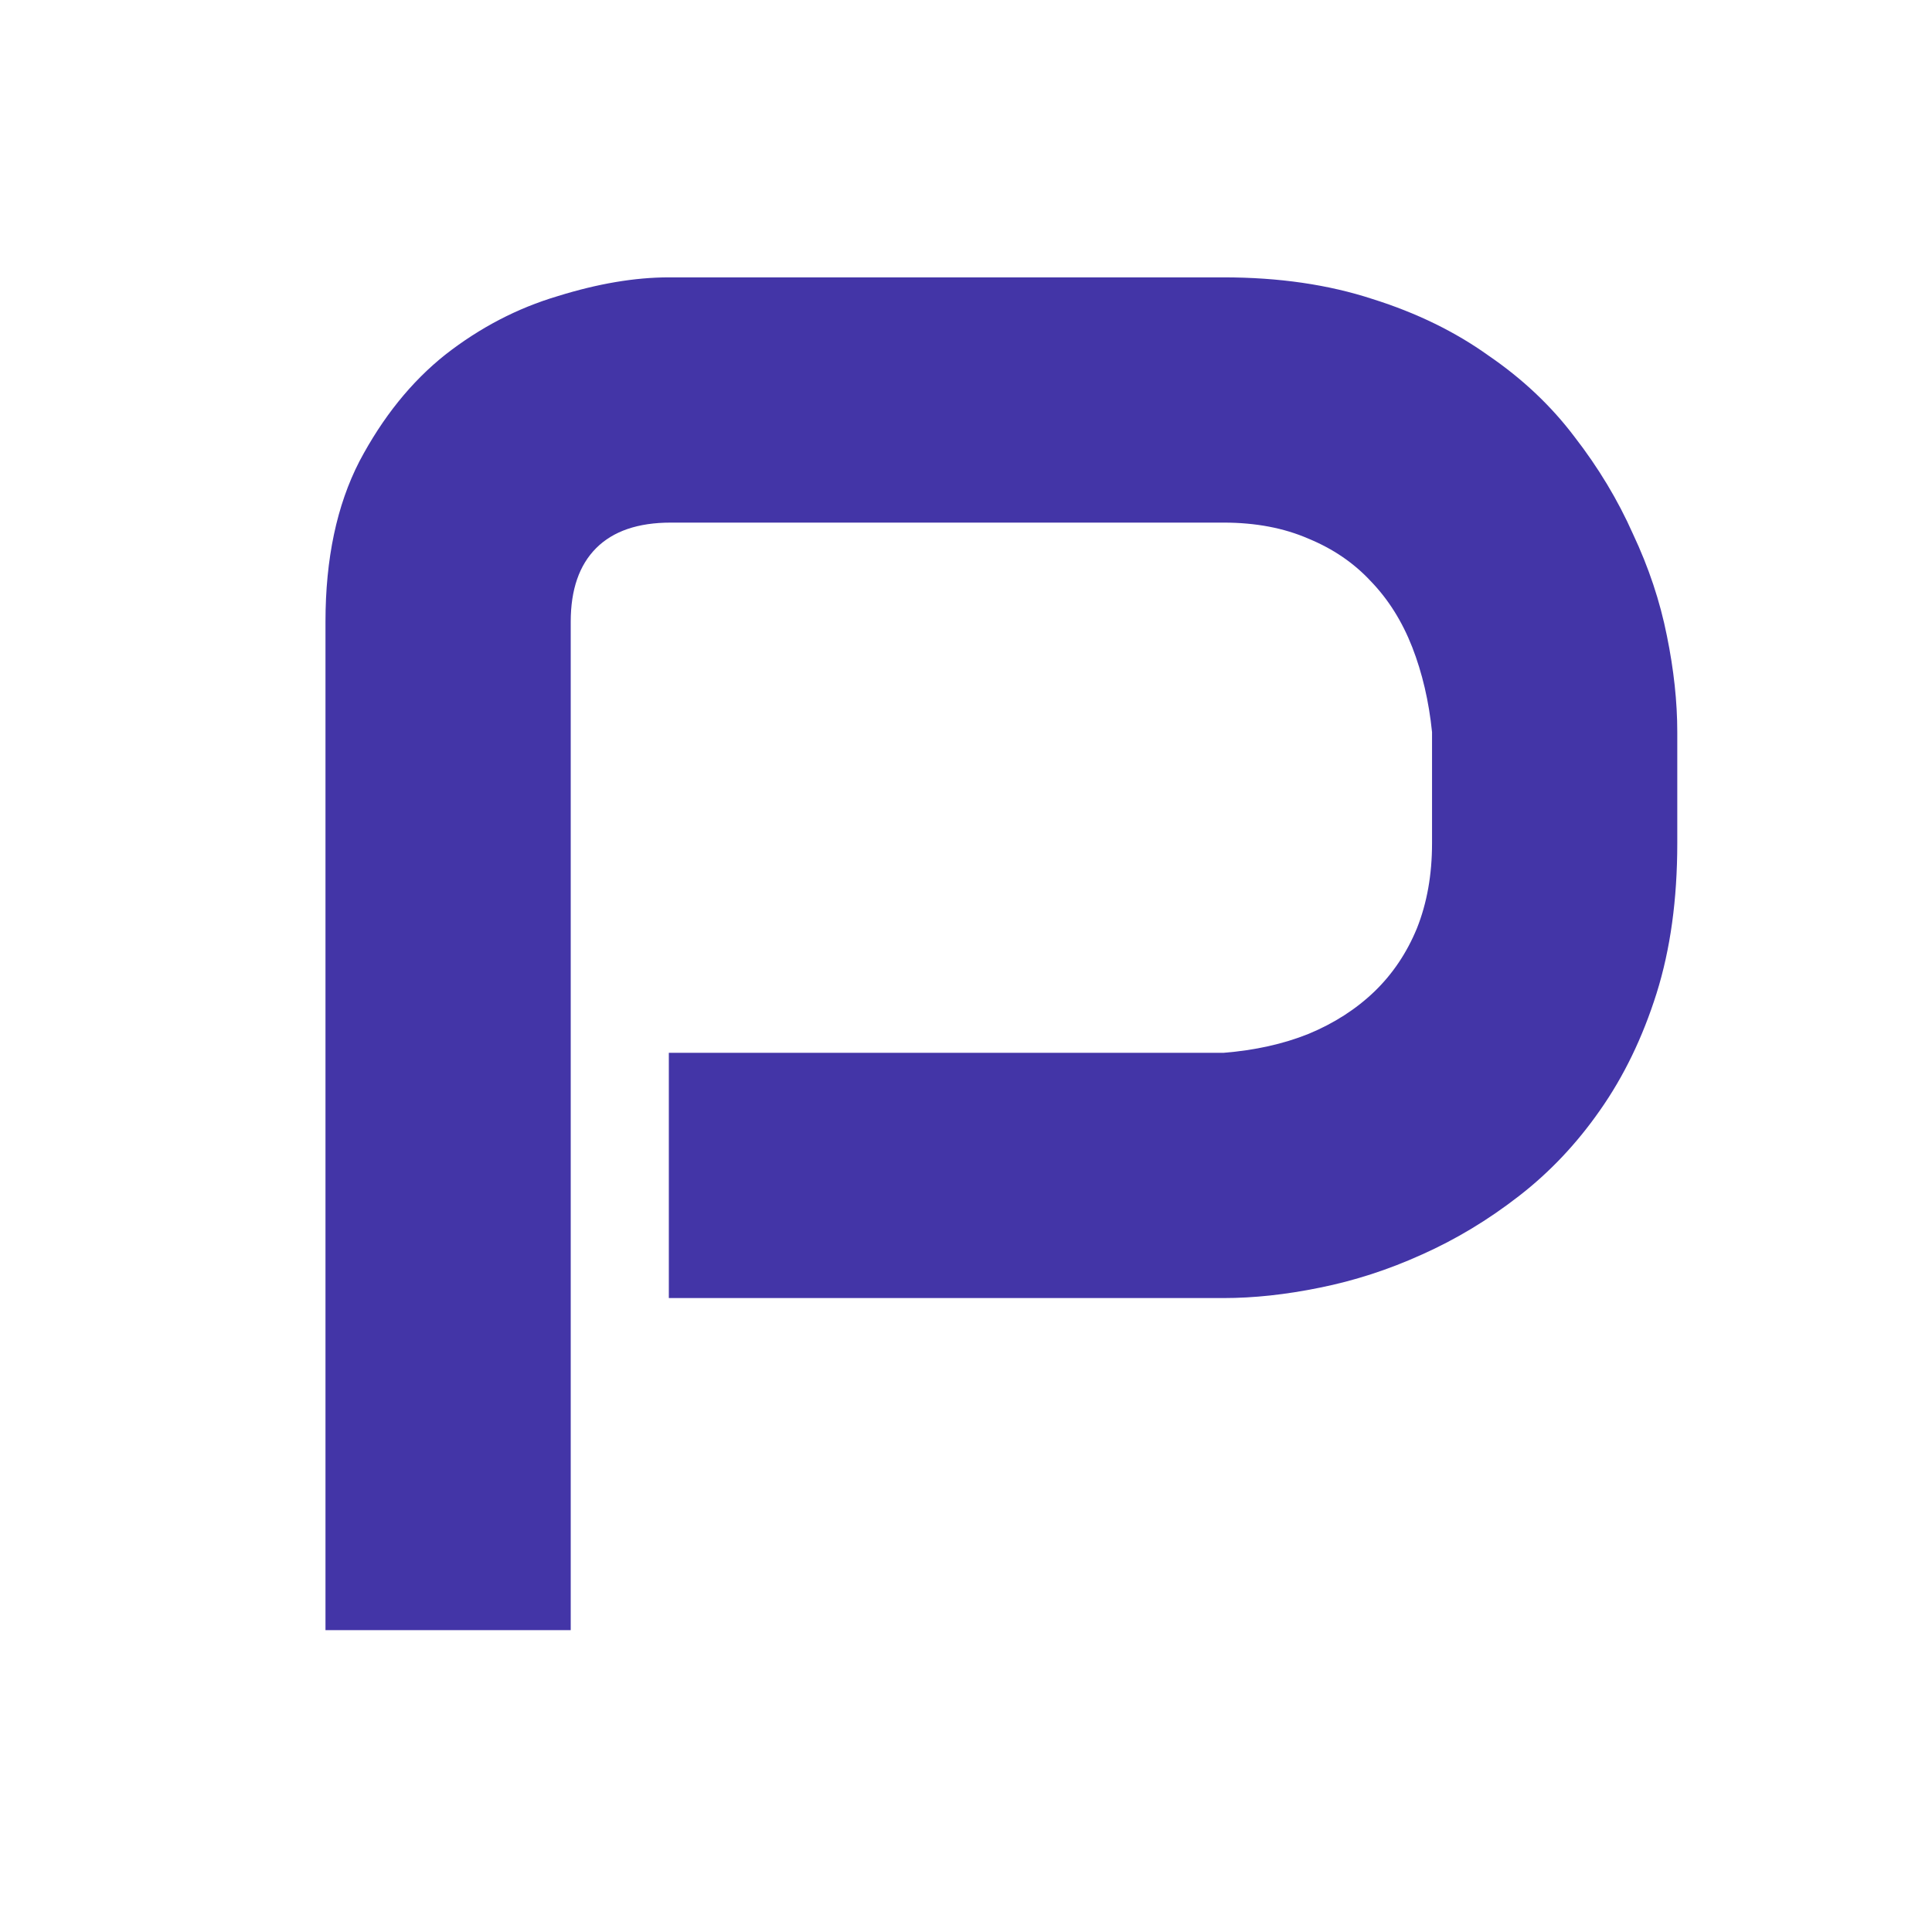 <svg width="32" height="32" viewBox="0 0 32 32" fill="none" xmlns="http://www.w3.org/2000/svg">
<path d="M27.781 13.969C27.781 14.896 27.667 15.724 27.438 16.453C27.208 17.182 26.896 17.828 26.5 18.391C26.115 18.943 25.667 19.417 25.156 19.812C24.646 20.208 24.109 20.531 23.547 20.781C22.995 21.031 22.432 21.213 21.859 21.328C21.297 21.443 20.766 21.5 20.266 21.5H11.078V17.438H20.266C20.787 17.396 21.255 17.292 21.672 17.125C22.099 16.948 22.463 16.713 22.766 16.422C23.068 16.13 23.302 15.781 23.469 15.375C23.635 14.958 23.719 14.49 23.719 13.969V12.125C23.667 11.615 23.557 11.146 23.391 10.719C23.224 10.292 22.995 9.927 22.703 9.625C22.422 9.323 22.078 9.089 21.672 8.922C21.266 8.745 20.797 8.656 20.266 8.656H11.109C10.568 8.656 10.156 8.797 9.875 9.078C9.594 9.359 9.453 9.766 9.453 10.297V27H5.391V10.297C5.391 9.255 5.578 8.37 5.953 7.641C6.339 6.911 6.812 6.323 7.375 5.875C7.948 5.427 8.568 5.104 9.234 4.906C9.901 4.698 10.516 4.594 11.078 4.594H20.266C21.182 4.594 22.005 4.714 22.734 4.953C23.463 5.182 24.104 5.495 24.656 5.891C25.219 6.276 25.693 6.724 26.078 7.234C26.474 7.745 26.797 8.281 27.047 8.844C27.307 9.396 27.495 9.958 27.609 10.531C27.724 11.094 27.781 11.625 27.781 12.125V13.969Z" fill="#4335A7"/>
</svg>
